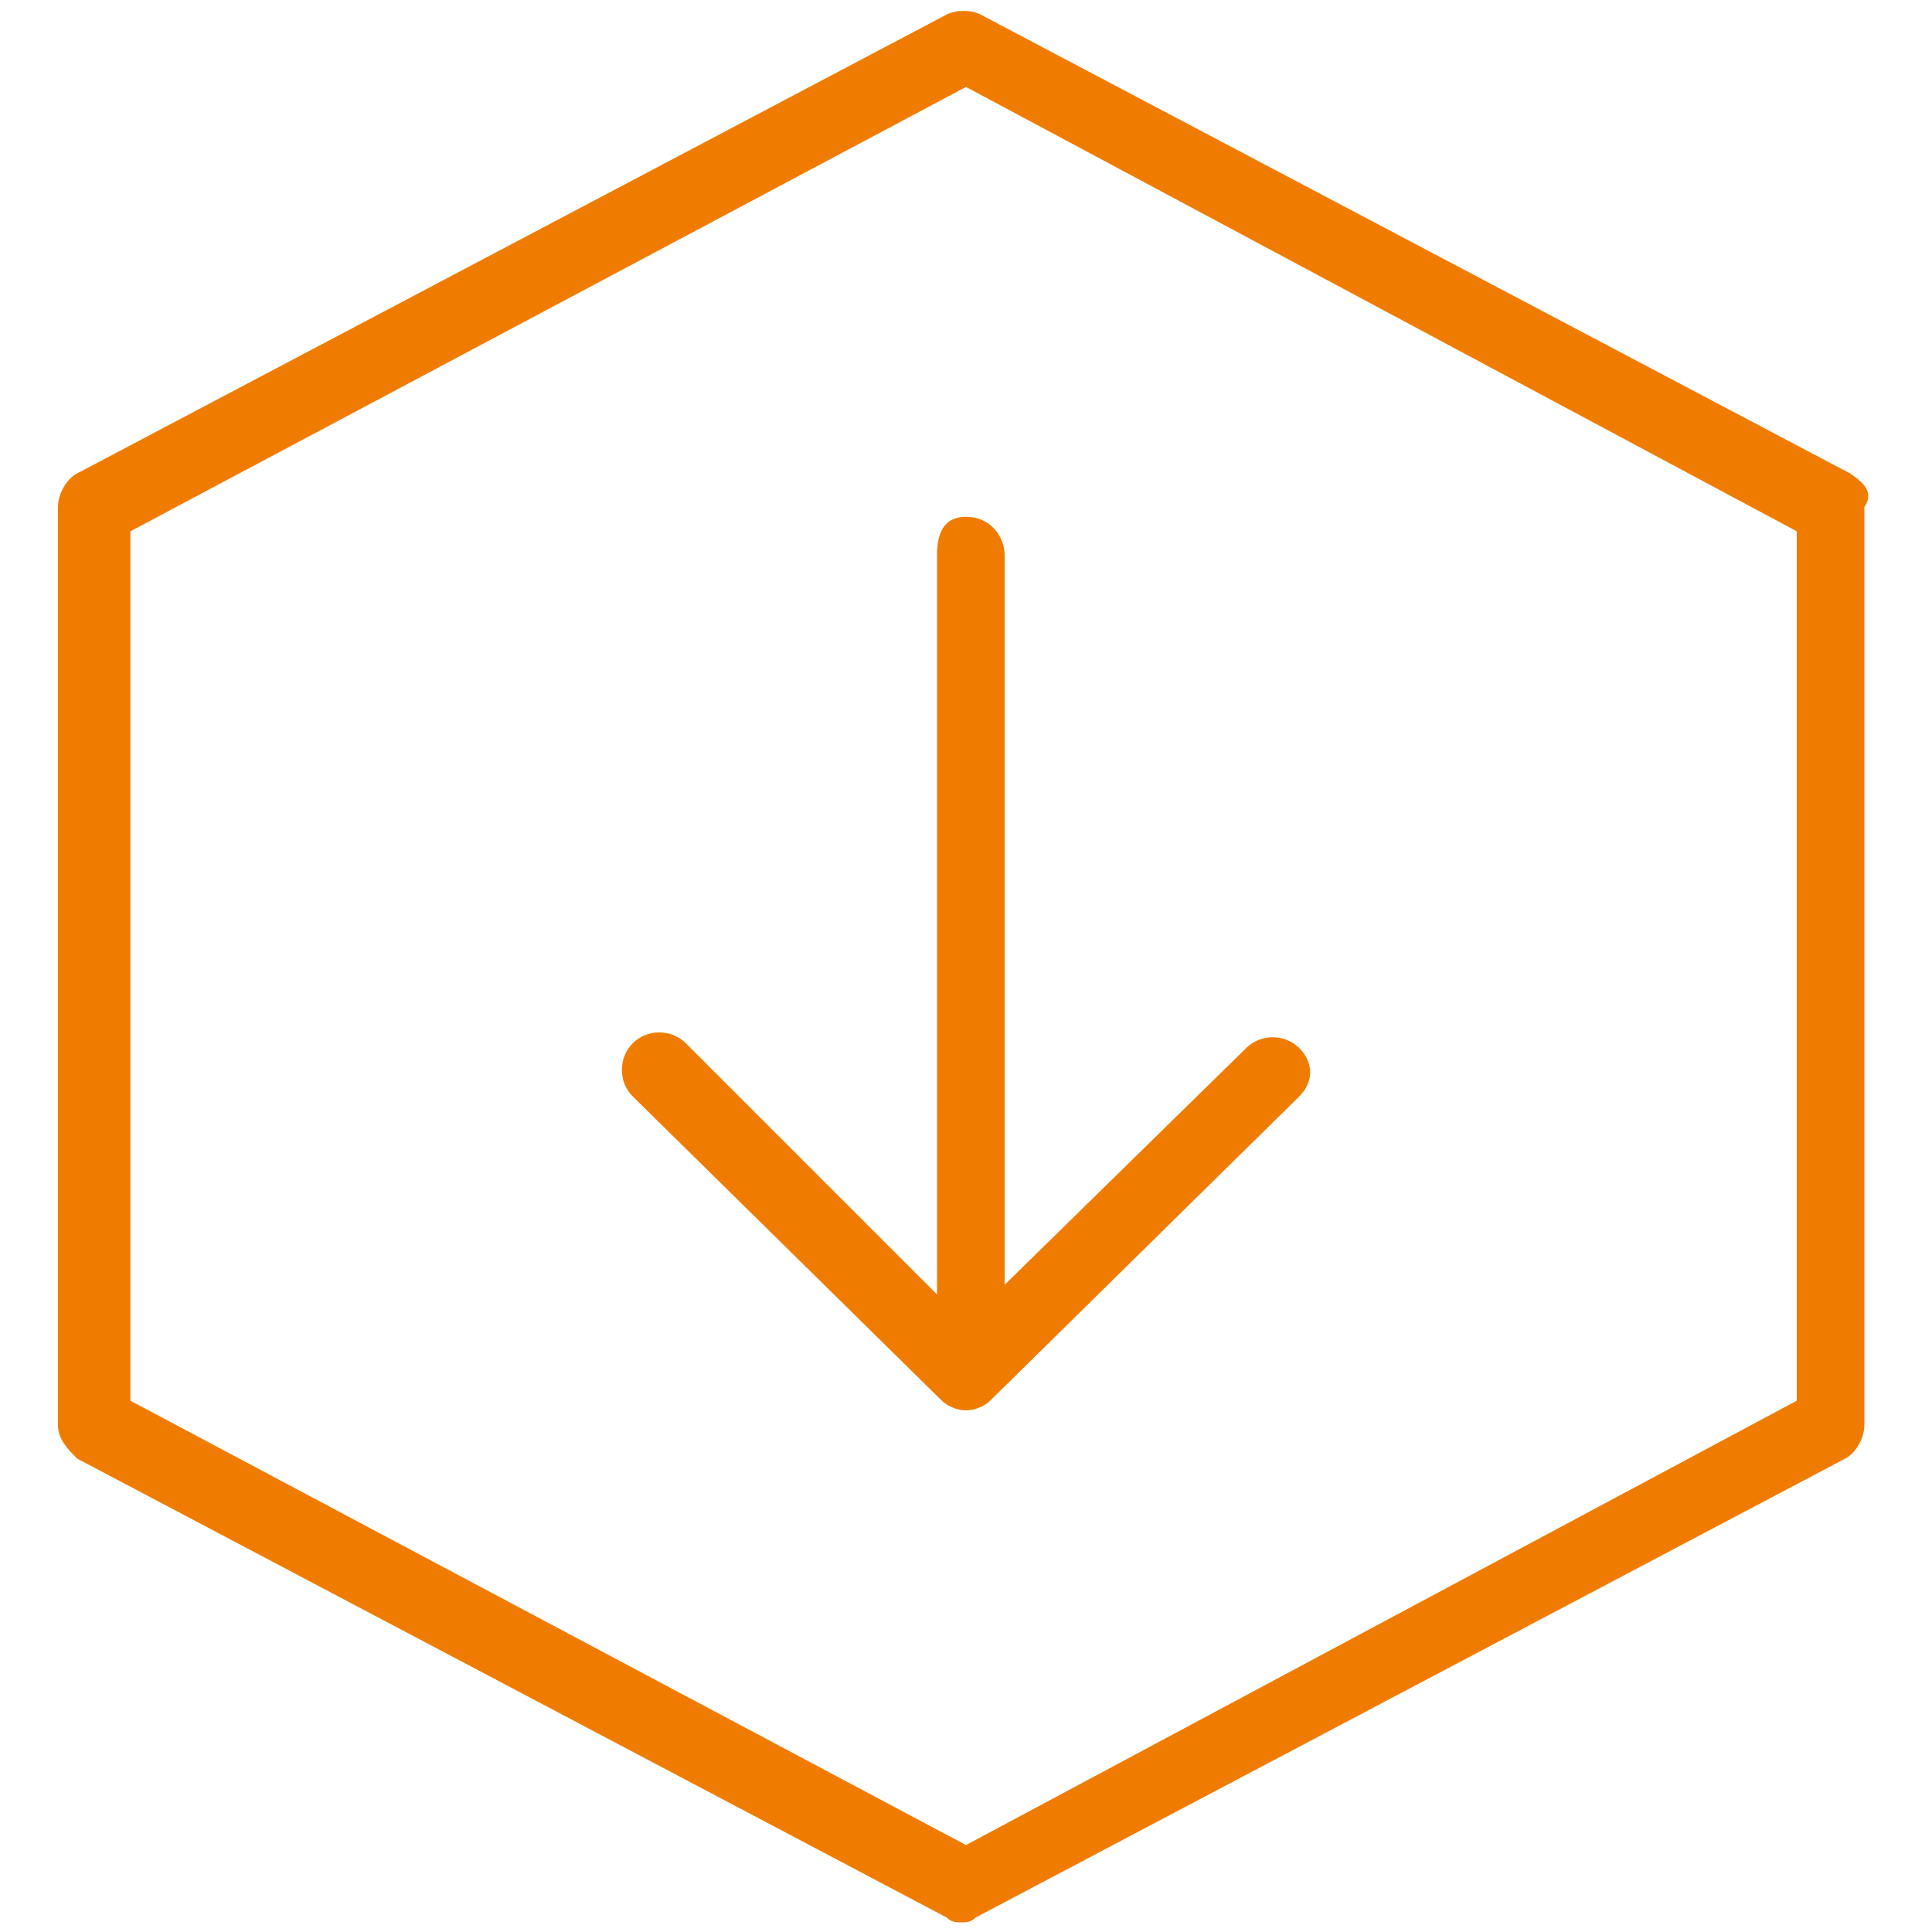 <?xml version="1.0" encoding="utf-8"?>
<!-- Generator: Adobe Illustrator 20.0.0, SVG Export Plug-In . SVG Version: 6.00 Build 0)  -->
<svg xmlns="http://www.w3.org/2000/svg" version="1.1" width="40" height="40"><svg xmlns:xlink="http://www.w3.org/1999/xlink" version="1.1" id="Ebene_1" x="0" y="0" viewBox="0 0 40 40" style="enable-background:new 0 0 40 40;" xml:space="preserve" width="40" height="40">
<style type="text/css">
	.st0{fill:#EF7C00;}
	.st1{fill:#00A6D8;}
	.st2{fill:#1D1D1B;}
</style>
<g>
	<path class="st0" d="M38.3,9.8l-18-9.5c-0.2-0.1-0.5-0.1-0.7,0l-18,9.5c-0.2,0.1-0.4,0.4-0.4,0.7v19c0,0.3,0.2,0.5,0.4,0.7l18,9.5   c0.1,0.1,0.2,0.1,0.3,0.1s0.2,0,0.3-0.1l18-9.5c0.2-0.1,0.4-0.4,0.4-0.7v-19C38.8,10.2,38.6,10,38.3,9.8z M37.2,29L20,38.2L2.7,29   V11L20,1.8L37.2,11V29z"/>
	<path class="st0" d="M19.4,11.5v15.3l-5.2-5.2c-0.3-0.3-0.8-0.3-1.1,0c-0.3,0.3-0.3,0.8,0,1.1l6.4,6.3c0.1,0.1,0.3,0.2,0.5,0.2   s0.4-0.1,0.5-0.2l6.4-6.3c0.3-0.3,0.3-0.7,0-1c-0.3-0.3-0.8-0.3-1.1,0l-5,4.9V11.5c0-0.4-0.3-0.8-0.8-0.8S19.4,11.1,19.4,11.5z"/>
</g>
</svg></svg>
